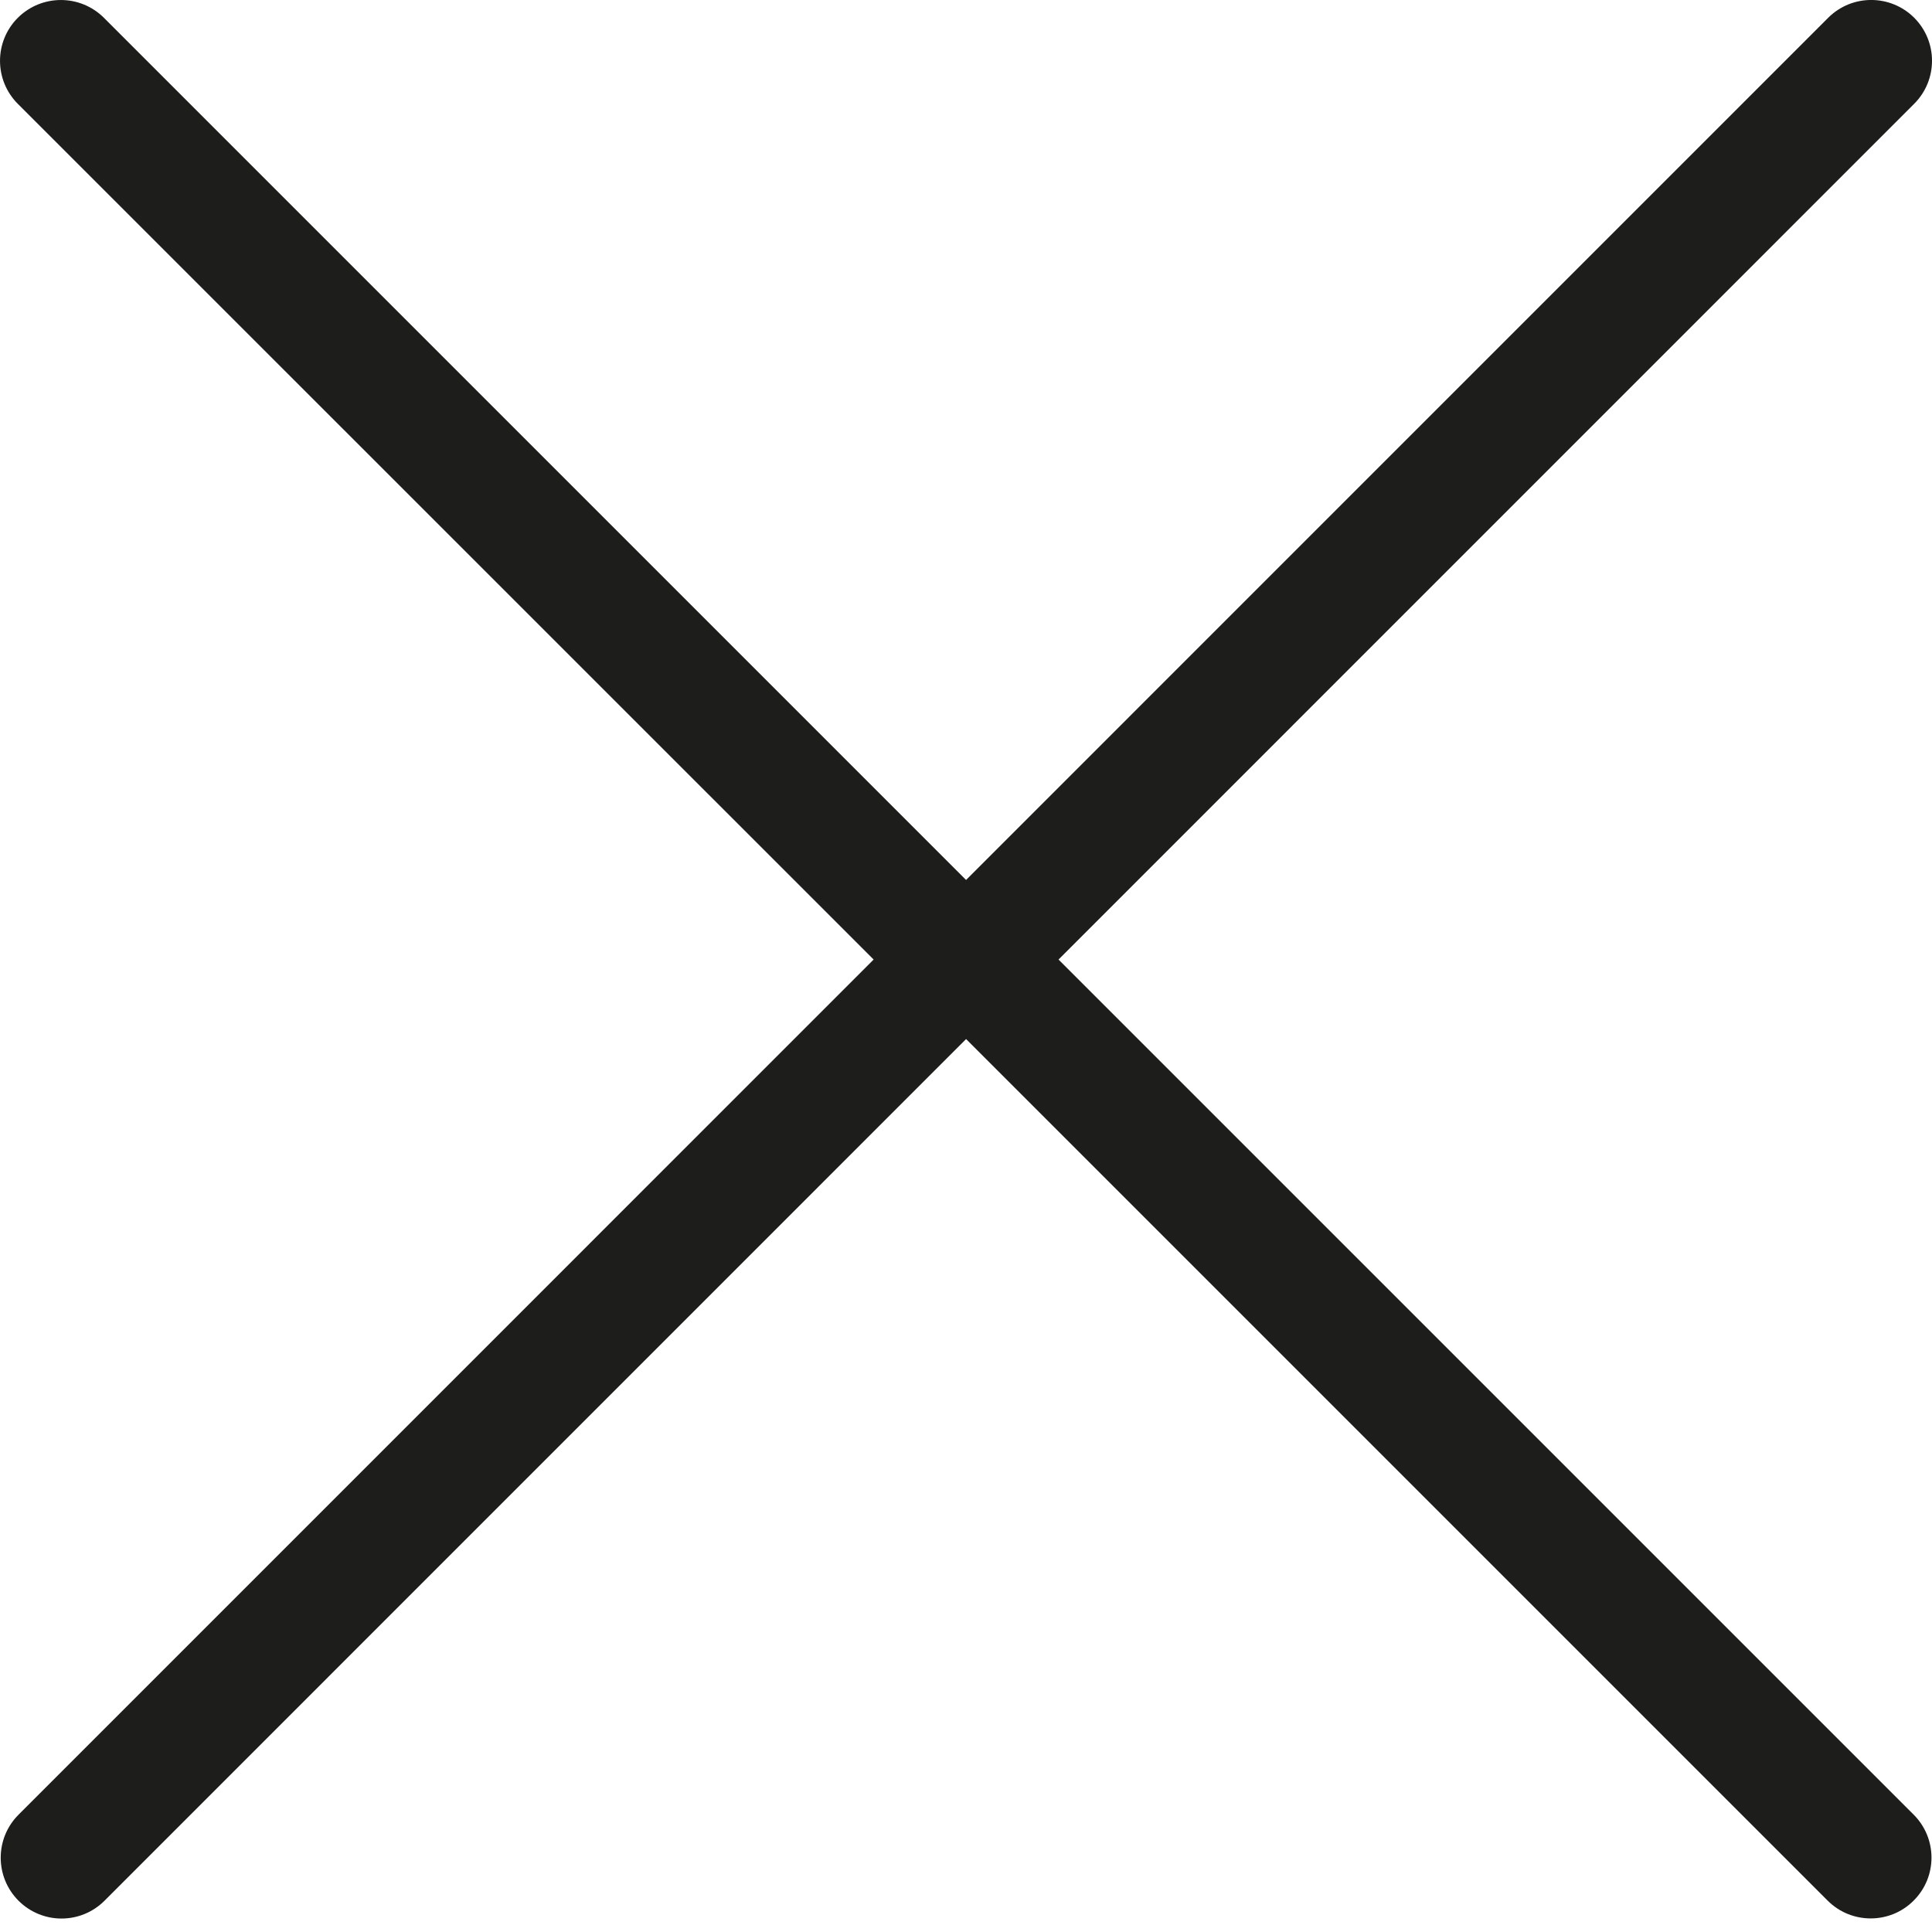 <svg xmlns="http://www.w3.org/2000/svg" viewBox="0 0 64 64">
  <path fill="#1D1D1B" d="M28.94 31.786L.614 60.114c-.787.787-.787 2.062 0 2.85.393.393.91.59 1.424.59.516 0 1.03-.197 1.424-.59L32.003 34.42l28.54 28.54c.395.395.91.59 1.425.59s1.03-.195 1.424-.59c.788-.786.788-2.06 0-2.848L35.065 31.786 63.41 3.438c.787-.787.787-2.062 0-2.85-.787-.785-2.062-.785-2.848 0L32.002 29.15 3.443.59C2.653-.196 1.38-.196.59.59c-.786.787-.786 2.062 0 2.85l28.35 28.346z"/>
</svg>
